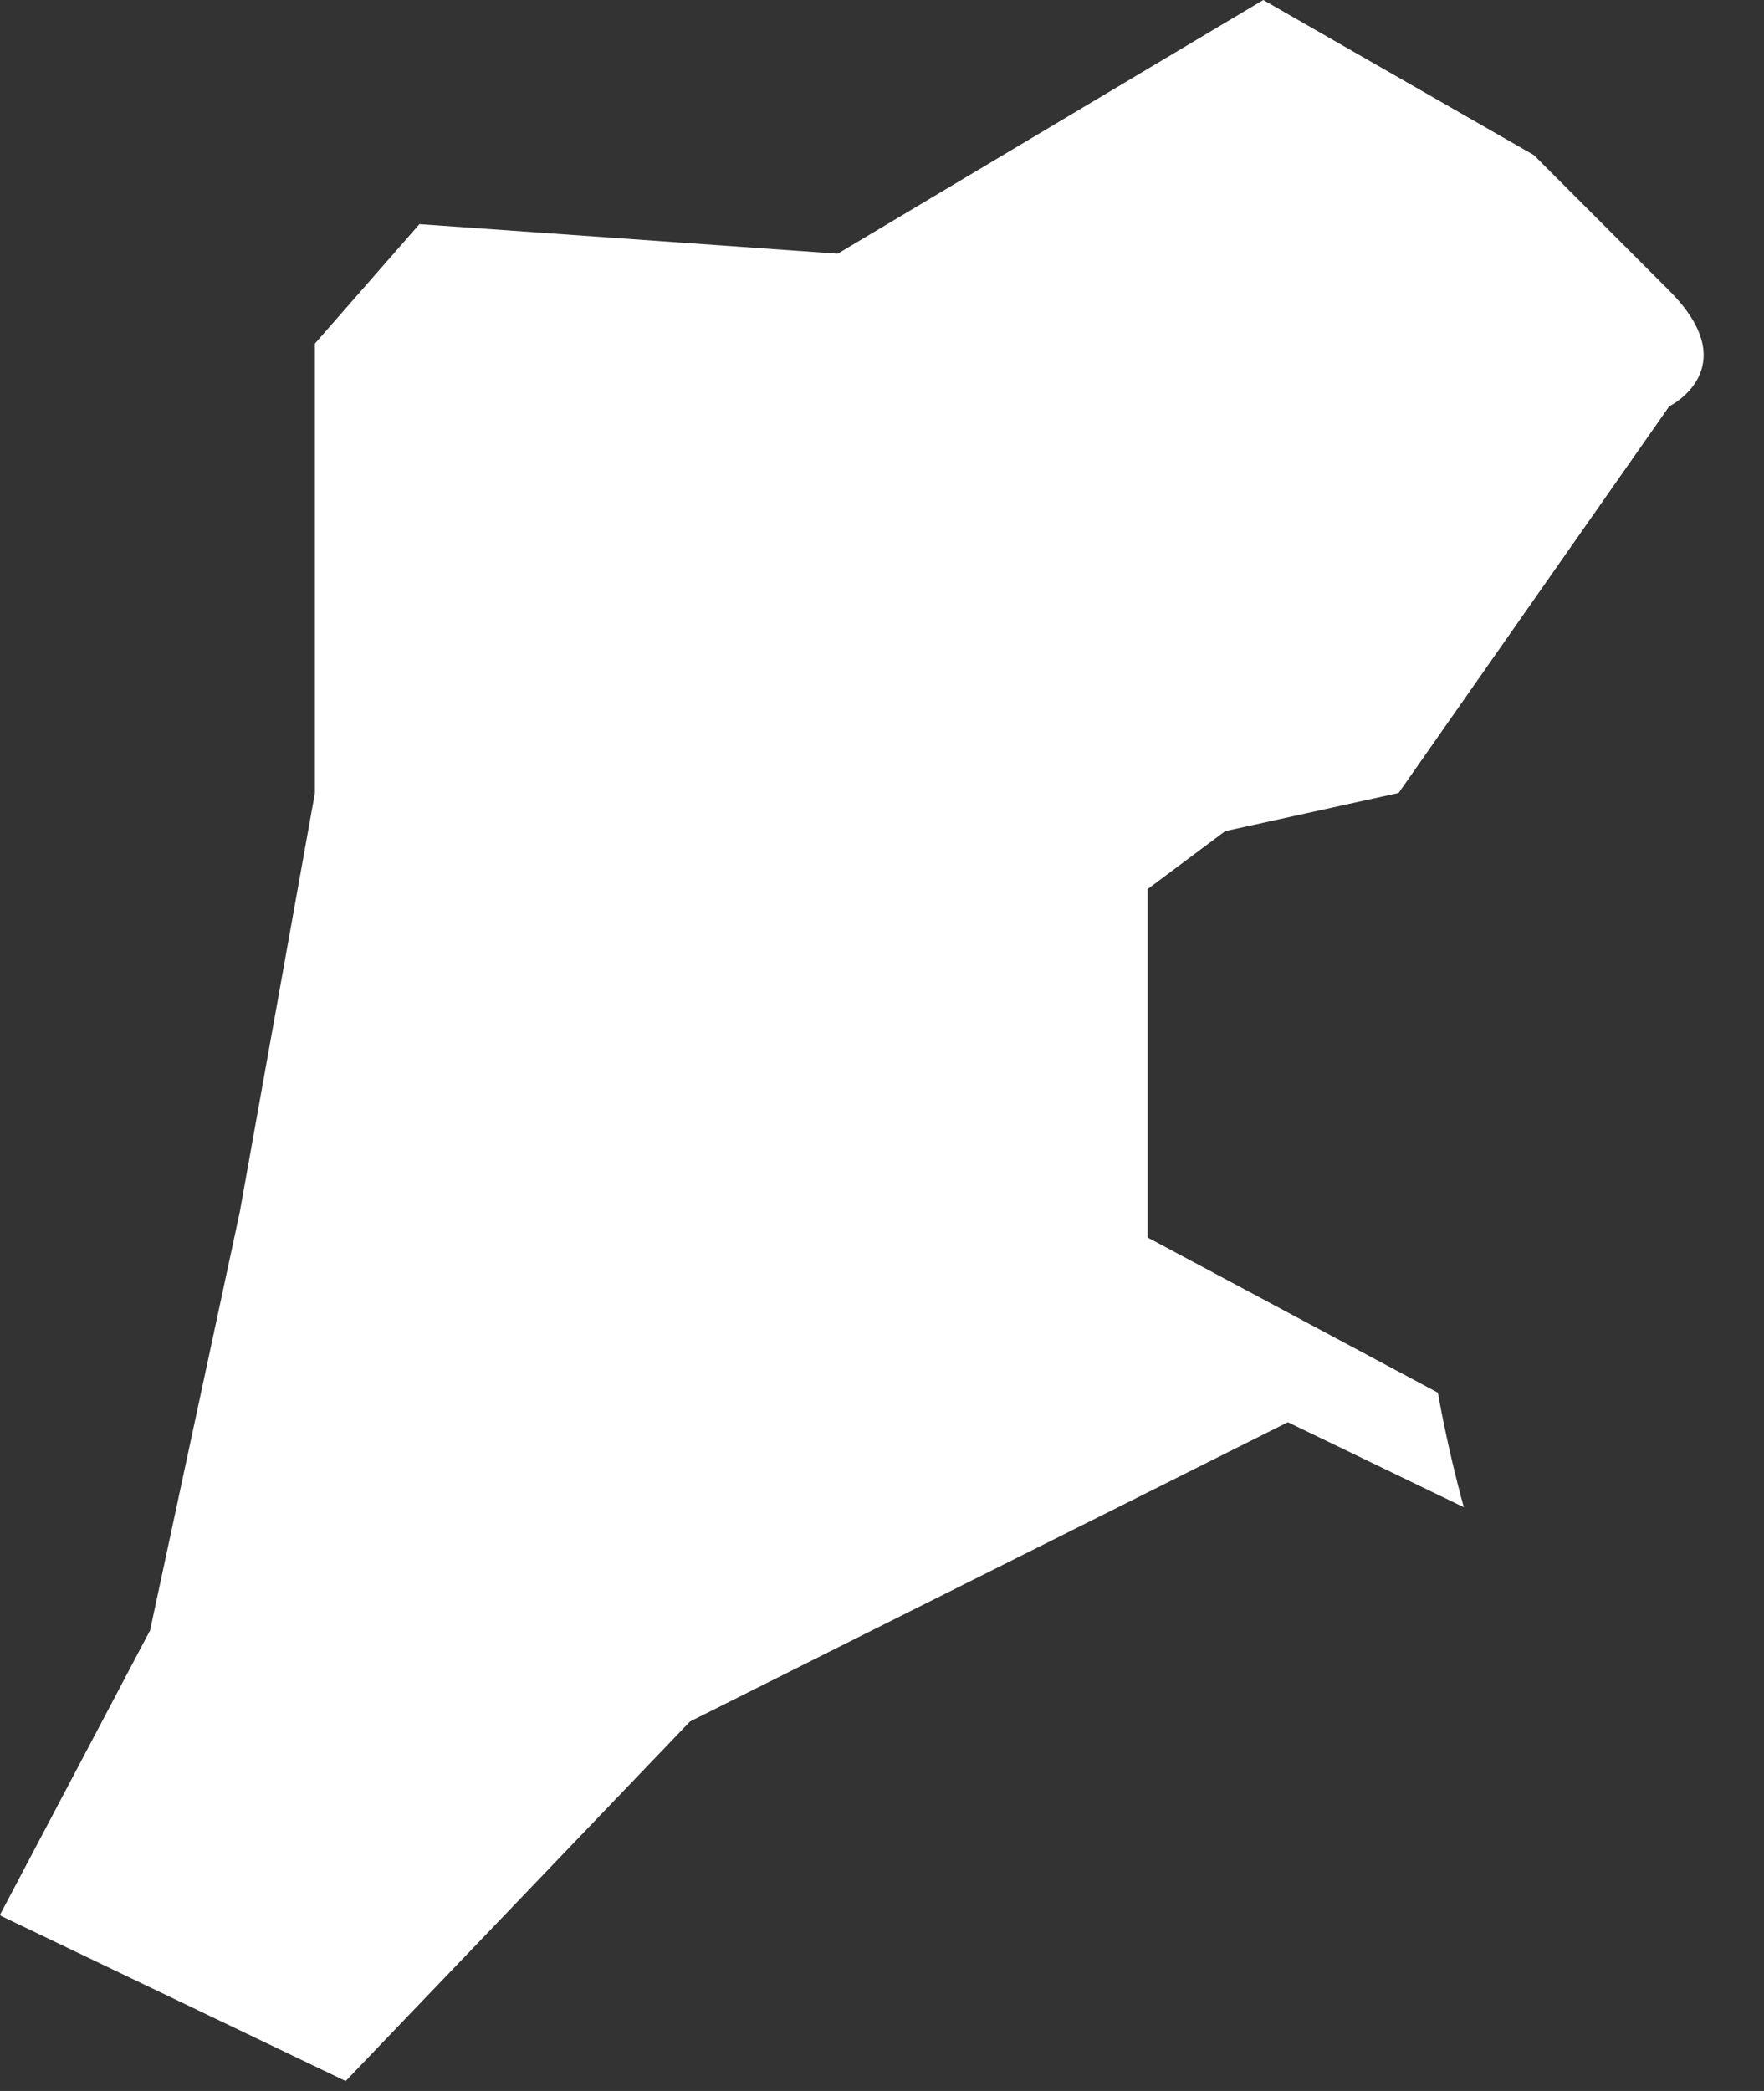 <?xml version="1.0" encoding="utf-8"?>
<svg xmlns="http://www.w3.org/2000/svg" fill="none" height="100%" overflow="visible" preserveAspectRatio="none" style="display: block;" viewBox="0 0 27 32" width="100%">
<rect x="0" y="0" width="27" height="32" fill="#333333" stroke="none"/>
<path d="M0.019 29.323L5.291 31.848L10.562 26.345L19.712 21.766L22.405 23.066C22.141 22.105 22.009 21.314 22.009 21.314L17.566 18.939V13.606L18.752 12.72L21.407 12.136L25.549 6.219C25.549 6.219 26.735 5.635 25.549 4.447C24.363 3.26 23.478 2.374 23.478 2.374L19.336 0L12.822 3.882L6.42 3.43L4.82 5.258V12.136L3.671 18.543L2.297 24.951L0 29.304L0.019 29.323Z" fill="white" id="Vector"/>
</svg>